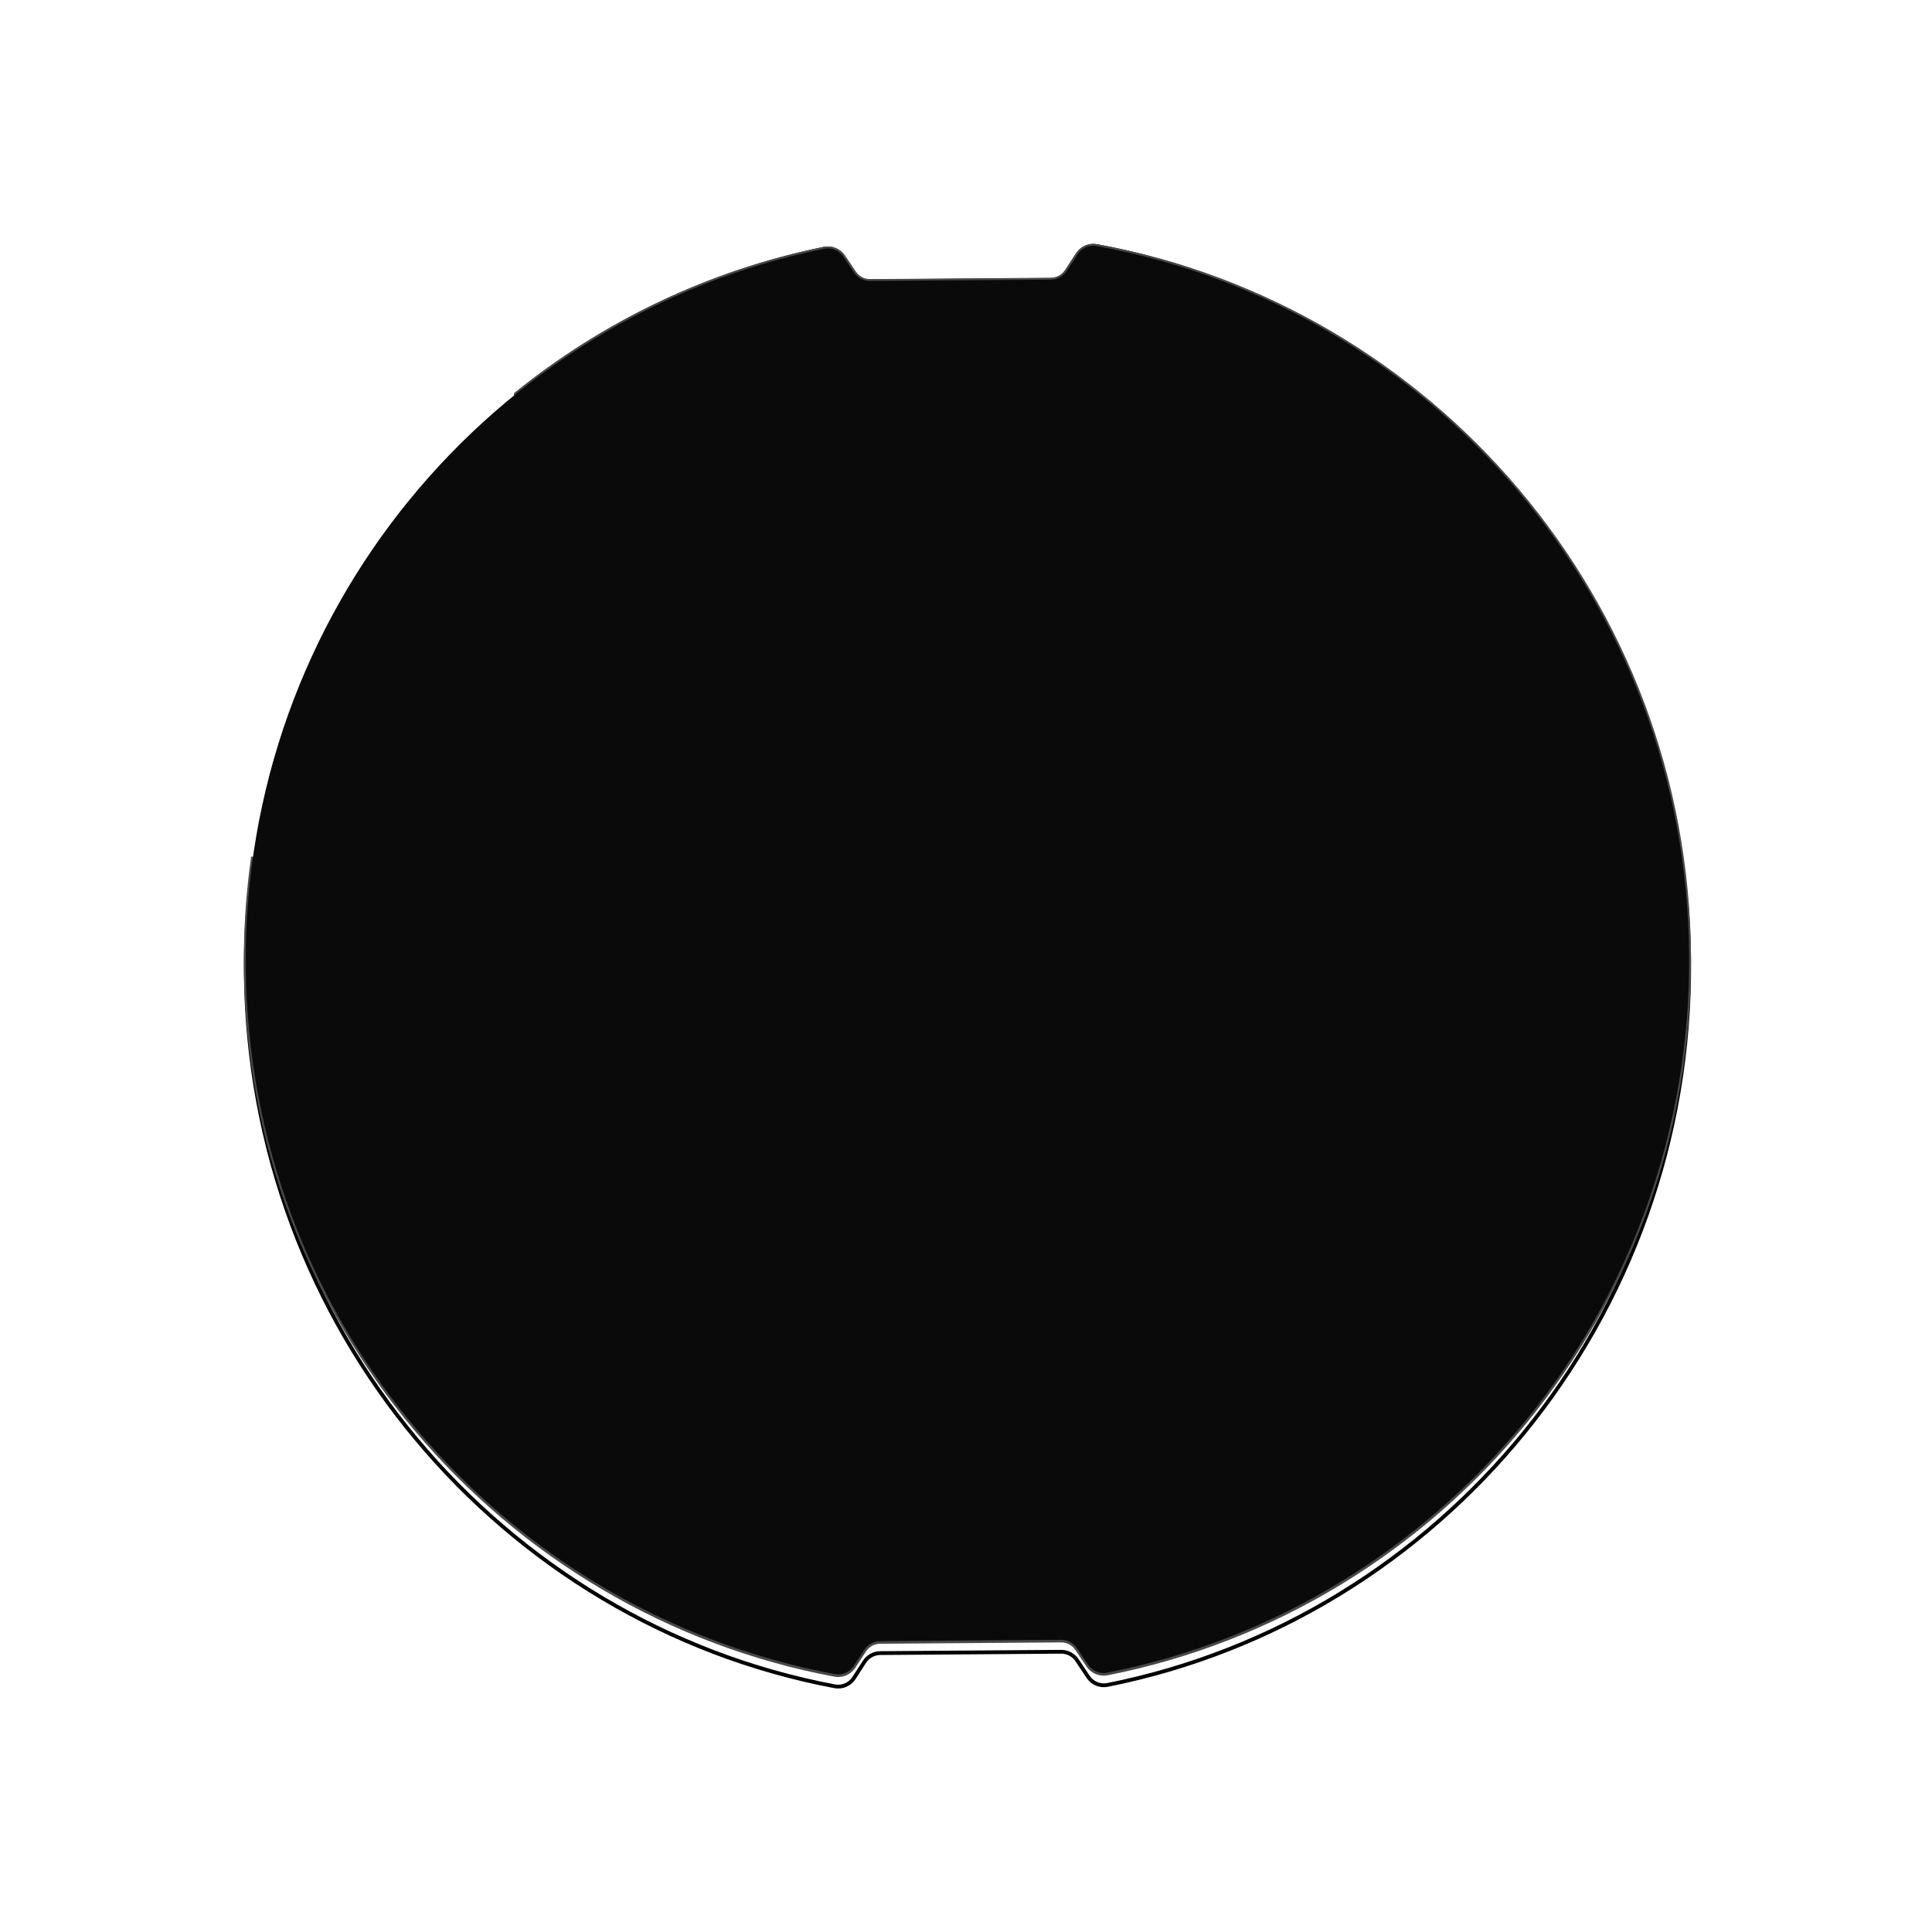 <svg width="302" height="302" viewBox="0 0 302 302" fill="none" xmlns="http://www.w3.org/2000/svg">
<path d="M80.507 61.895C94.305 50.619 110.782 42.569 128.829 38.884C129.993 38.647 131.178 39.15 131.838 40.137L133.515 42.649C134.07 43.48 135.006 43.977 136.006 43.969L164.27 43.759C165.27 43.752 166.199 43.242 166.741 42.402L168.448 39.763C169.09 38.77 170.264 38.25 171.427 38.463C223.753 48.071 263.624 94.325 264.04 150.24C264.456 206.155 225.277 252.998 173.099 263.383C171.94 263.613 170.758 263.111 170.102 262.128L168.356 259.514C167.801 258.683 166.865 258.187 165.865 258.194L137.601 258.404C136.601 258.412 135.672 258.922 135.129 259.761L133.49 262.298C132.845 263.295 131.663 263.815 130.497 263.595C78.437 253.77 38.839 207.64 38.424 151.918C38.381 146.066 38.771 140.314 39.564 134.692" stroke="black" stroke-width="0.594"/>
<path d="M80.503 61.711C94.305 50.521 110.785 42.533 128.837 38.878C129.996 38.644 131.175 39.143 131.835 40.123L133.511 42.614C134.067 43.44 135.001 43.932 135.996 43.924L164.275 43.714C165.271 43.707 166.196 43.201 166.74 42.367L168.446 39.75C169.088 38.764 170.257 38.248 171.415 38.459C223.745 47.982 263.619 93.867 264.031 149.338C264.444 204.81 225.257 251.283 173.074 261.584C171.919 261.811 170.743 261.313 170.086 260.337L168.341 257.746C167.785 256.92 166.852 256.428 165.857 256.435L137.578 256.645C136.582 256.653 135.657 257.159 135.113 257.993L133.474 260.508C132.829 261.498 131.653 262.014 130.491 261.797C78.427 252.057 38.827 206.296 38.416 151.016C38.372 145.211 38.763 139.505 39.556 133.928" stroke="#484848" stroke-width="0.594"/>
<path d="M168.342 257.632C167.785 256.806 166.853 256.314 165.857 256.322L137.578 256.532C136.582 256.539 135.657 257.045 135.113 257.879L133.474 260.393C132.829 261.383 131.653 261.898 130.492 261.681C78.427 251.947 38.827 206.21 38.416 150.958C38.005 95.706 76.921 49.386 128.835 38.879C129.993 38.644 131.176 39.142 131.836 40.122L133.512 42.611C134.068 43.437 135.001 43.929 135.997 43.921L164.276 43.711C165.272 43.703 166.197 43.198 166.741 42.364L168.446 39.749C169.089 38.763 170.258 38.248 171.415 38.458C223.745 47.976 263.619 93.837 264.032 149.28C264.444 204.723 225.256 251.173 173.073 261.468C171.919 261.695 170.743 261.197 170.086 260.221L168.342 257.632Z" fill="#0A0A0A"/>
</svg>
